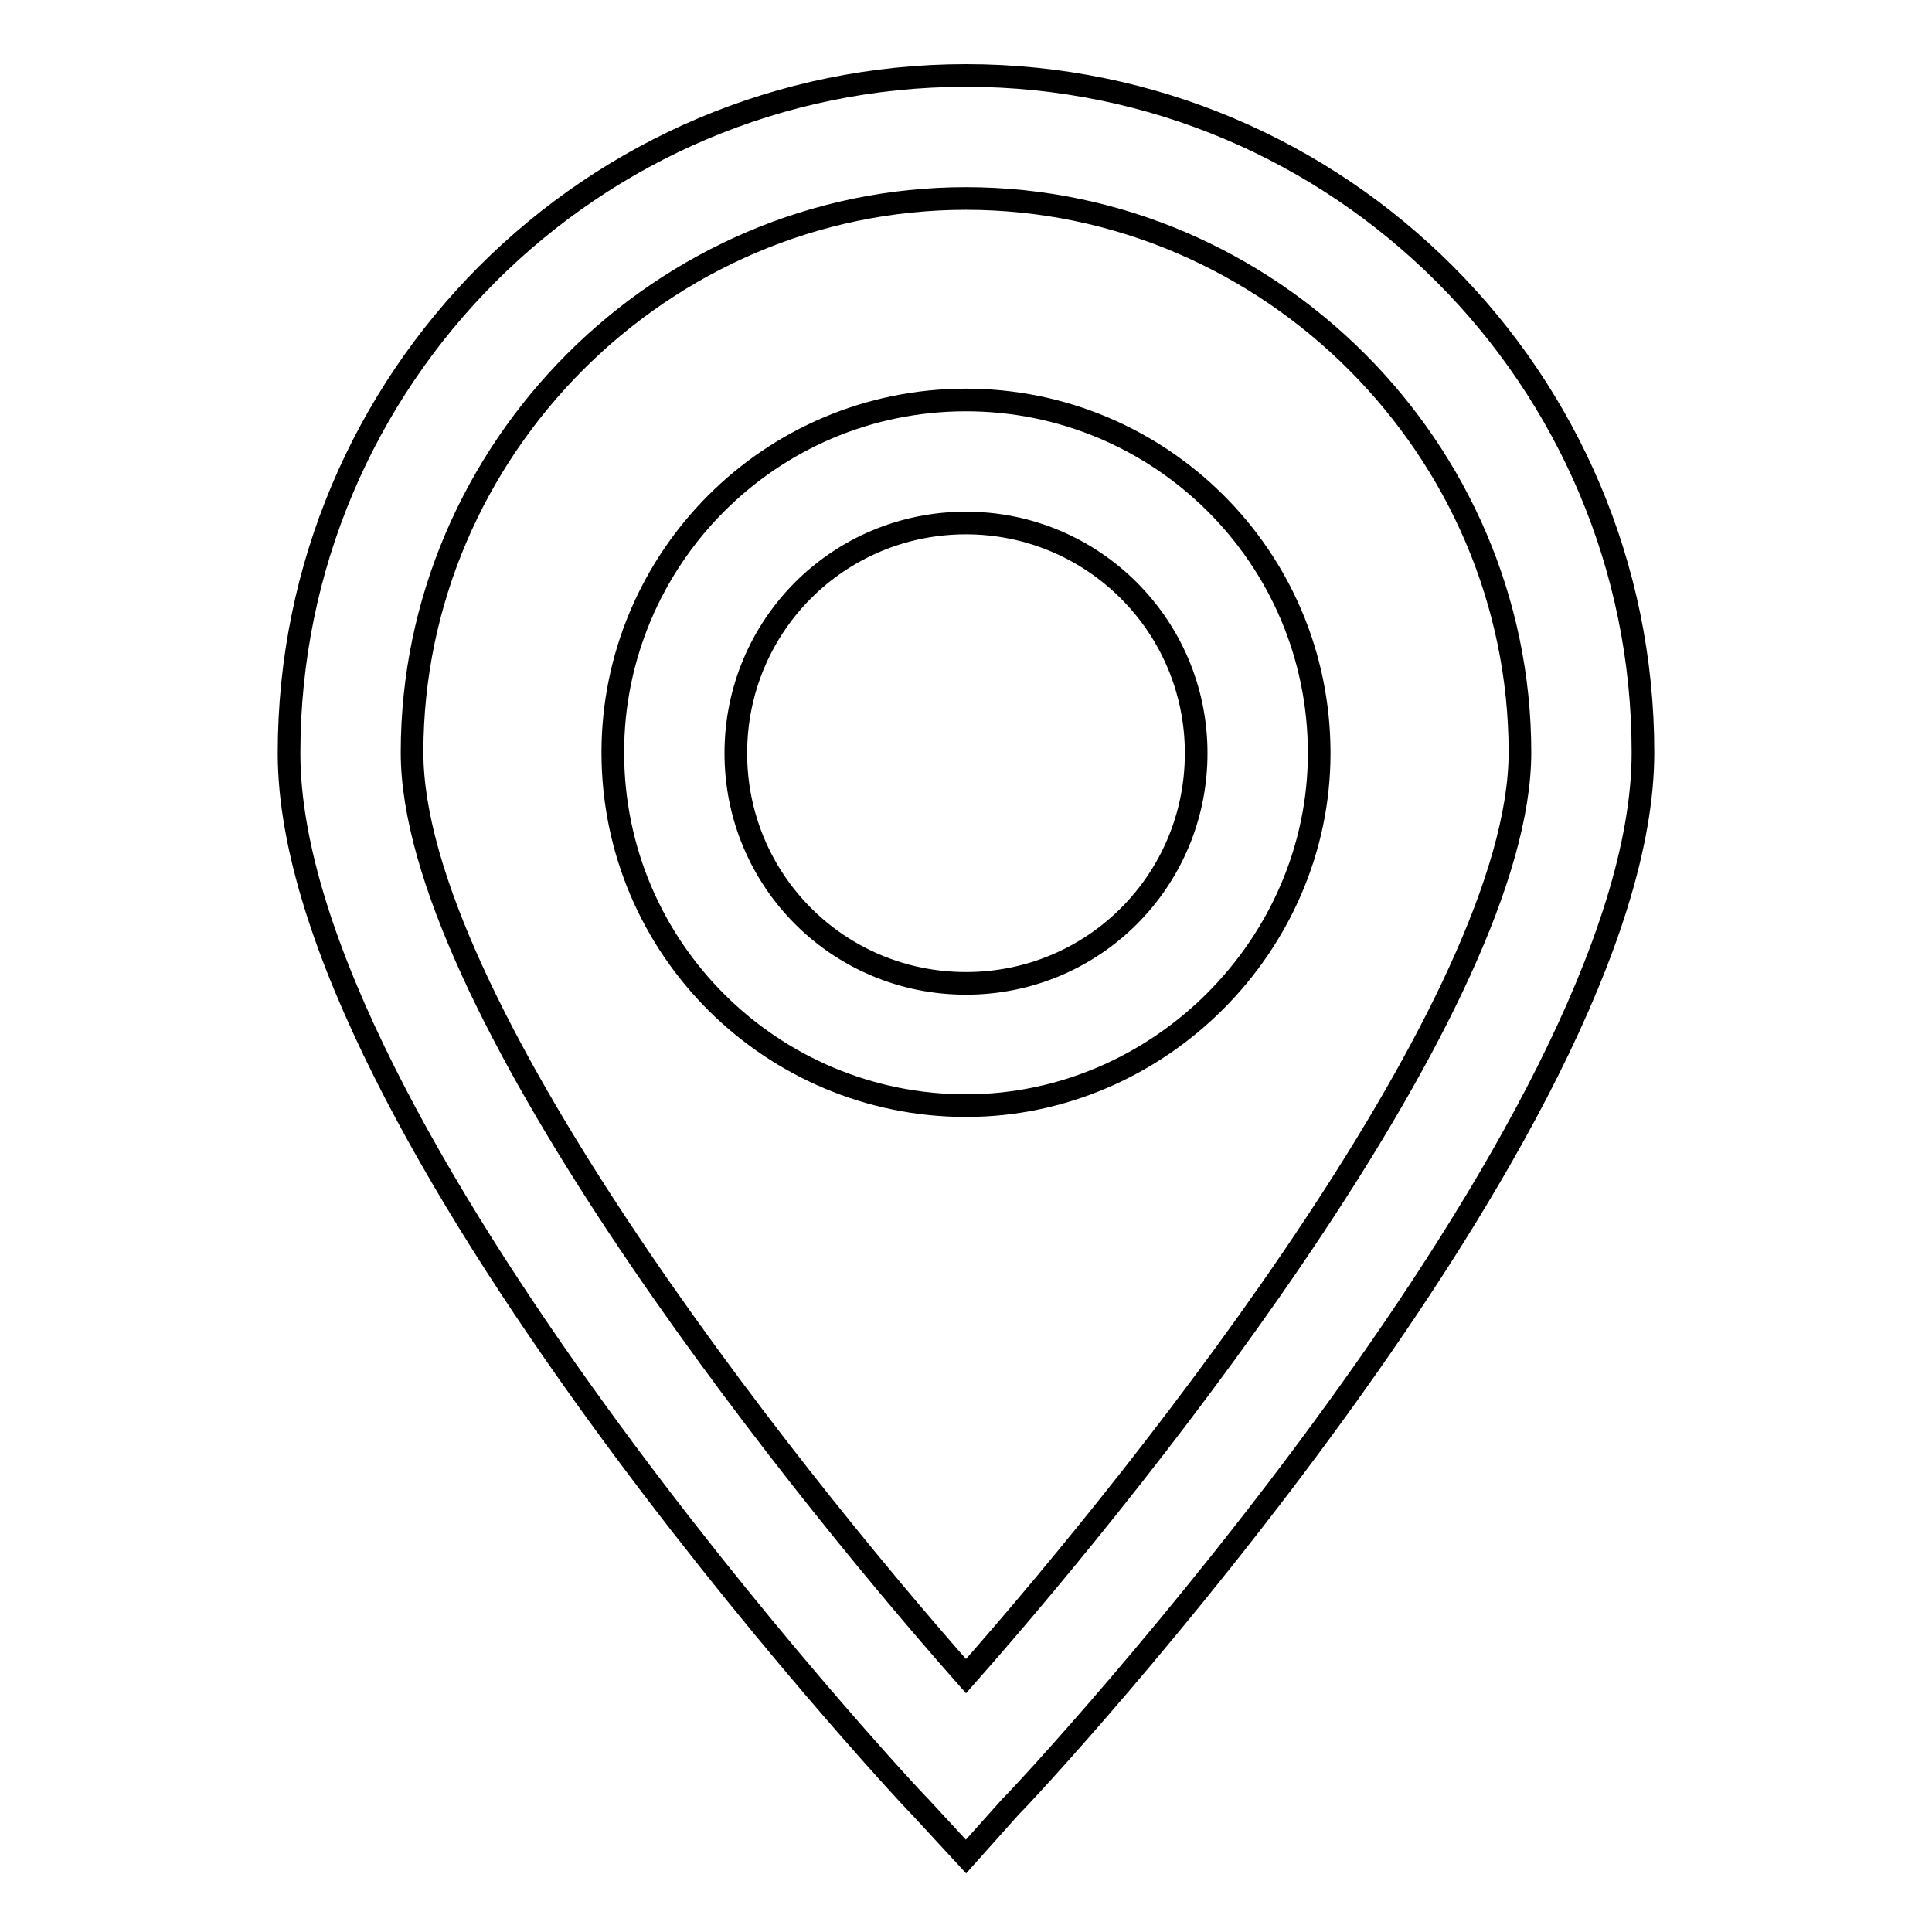 <?xml version="1.0" encoding="utf-8"?>
<!-- Svg Vector Icons : http://www.onlinewebfonts.com/icon -->
<!DOCTYPE svg PUBLIC "-//W3C//DTD SVG 1.1//EN" "http://www.w3.org/Graphics/SVG/1.1/DTD/svg11.dtd">
<svg version="1.1" xmlns="http://www.w3.org/2000/svg" xmlns:xlink="http://www.w3.org/1999/xlink" x="0px" y="0px" viewBox="0 0 256 256" enable-background="new 0 0 256 256" xml:space="preserve">
<g><g><path stroke-width="3" fill-opacity="0" stroke="#000000"  d="M128,246l-6-6.5c-3.3-3.3-83.7-90.3-83.7-139.7C38.3,50.2,78.5,10,128,10c49.5,0,89.7,40.2,89.7,89.7c0,49.5-80.5,136.5-83.8,139.7L128,246z M128,26.3c-40.2,0-73.4,33.2-73.4,73.4c0,32.6,48.4,94.1,73.4,122.4c25-28.3,73.4-89.7,73.4-122.4C201.4,59.5,168.2,26.3,128,26.3z"/><path stroke-width="3" fill-opacity="0" stroke="#000000"  d="M128,146.5c-25.6,0-46.8-20.7-46.8-46.8C81.2,74.2,101.9,53,128,53c25.6,0,46.8,20.7,46.8,46.8C174.8,125.3,153.5,146.5,128,146.5z M128,69.3c-16.9,0-30.5,13.6-30.5,30.5c0,16.9,13.6,30.5,30.5,30.5c16.9,0,30.5-13.6,30.5-30.5C158.5,82.9,144.8,69.3,128,69.3z"/></g></g>
</svg>